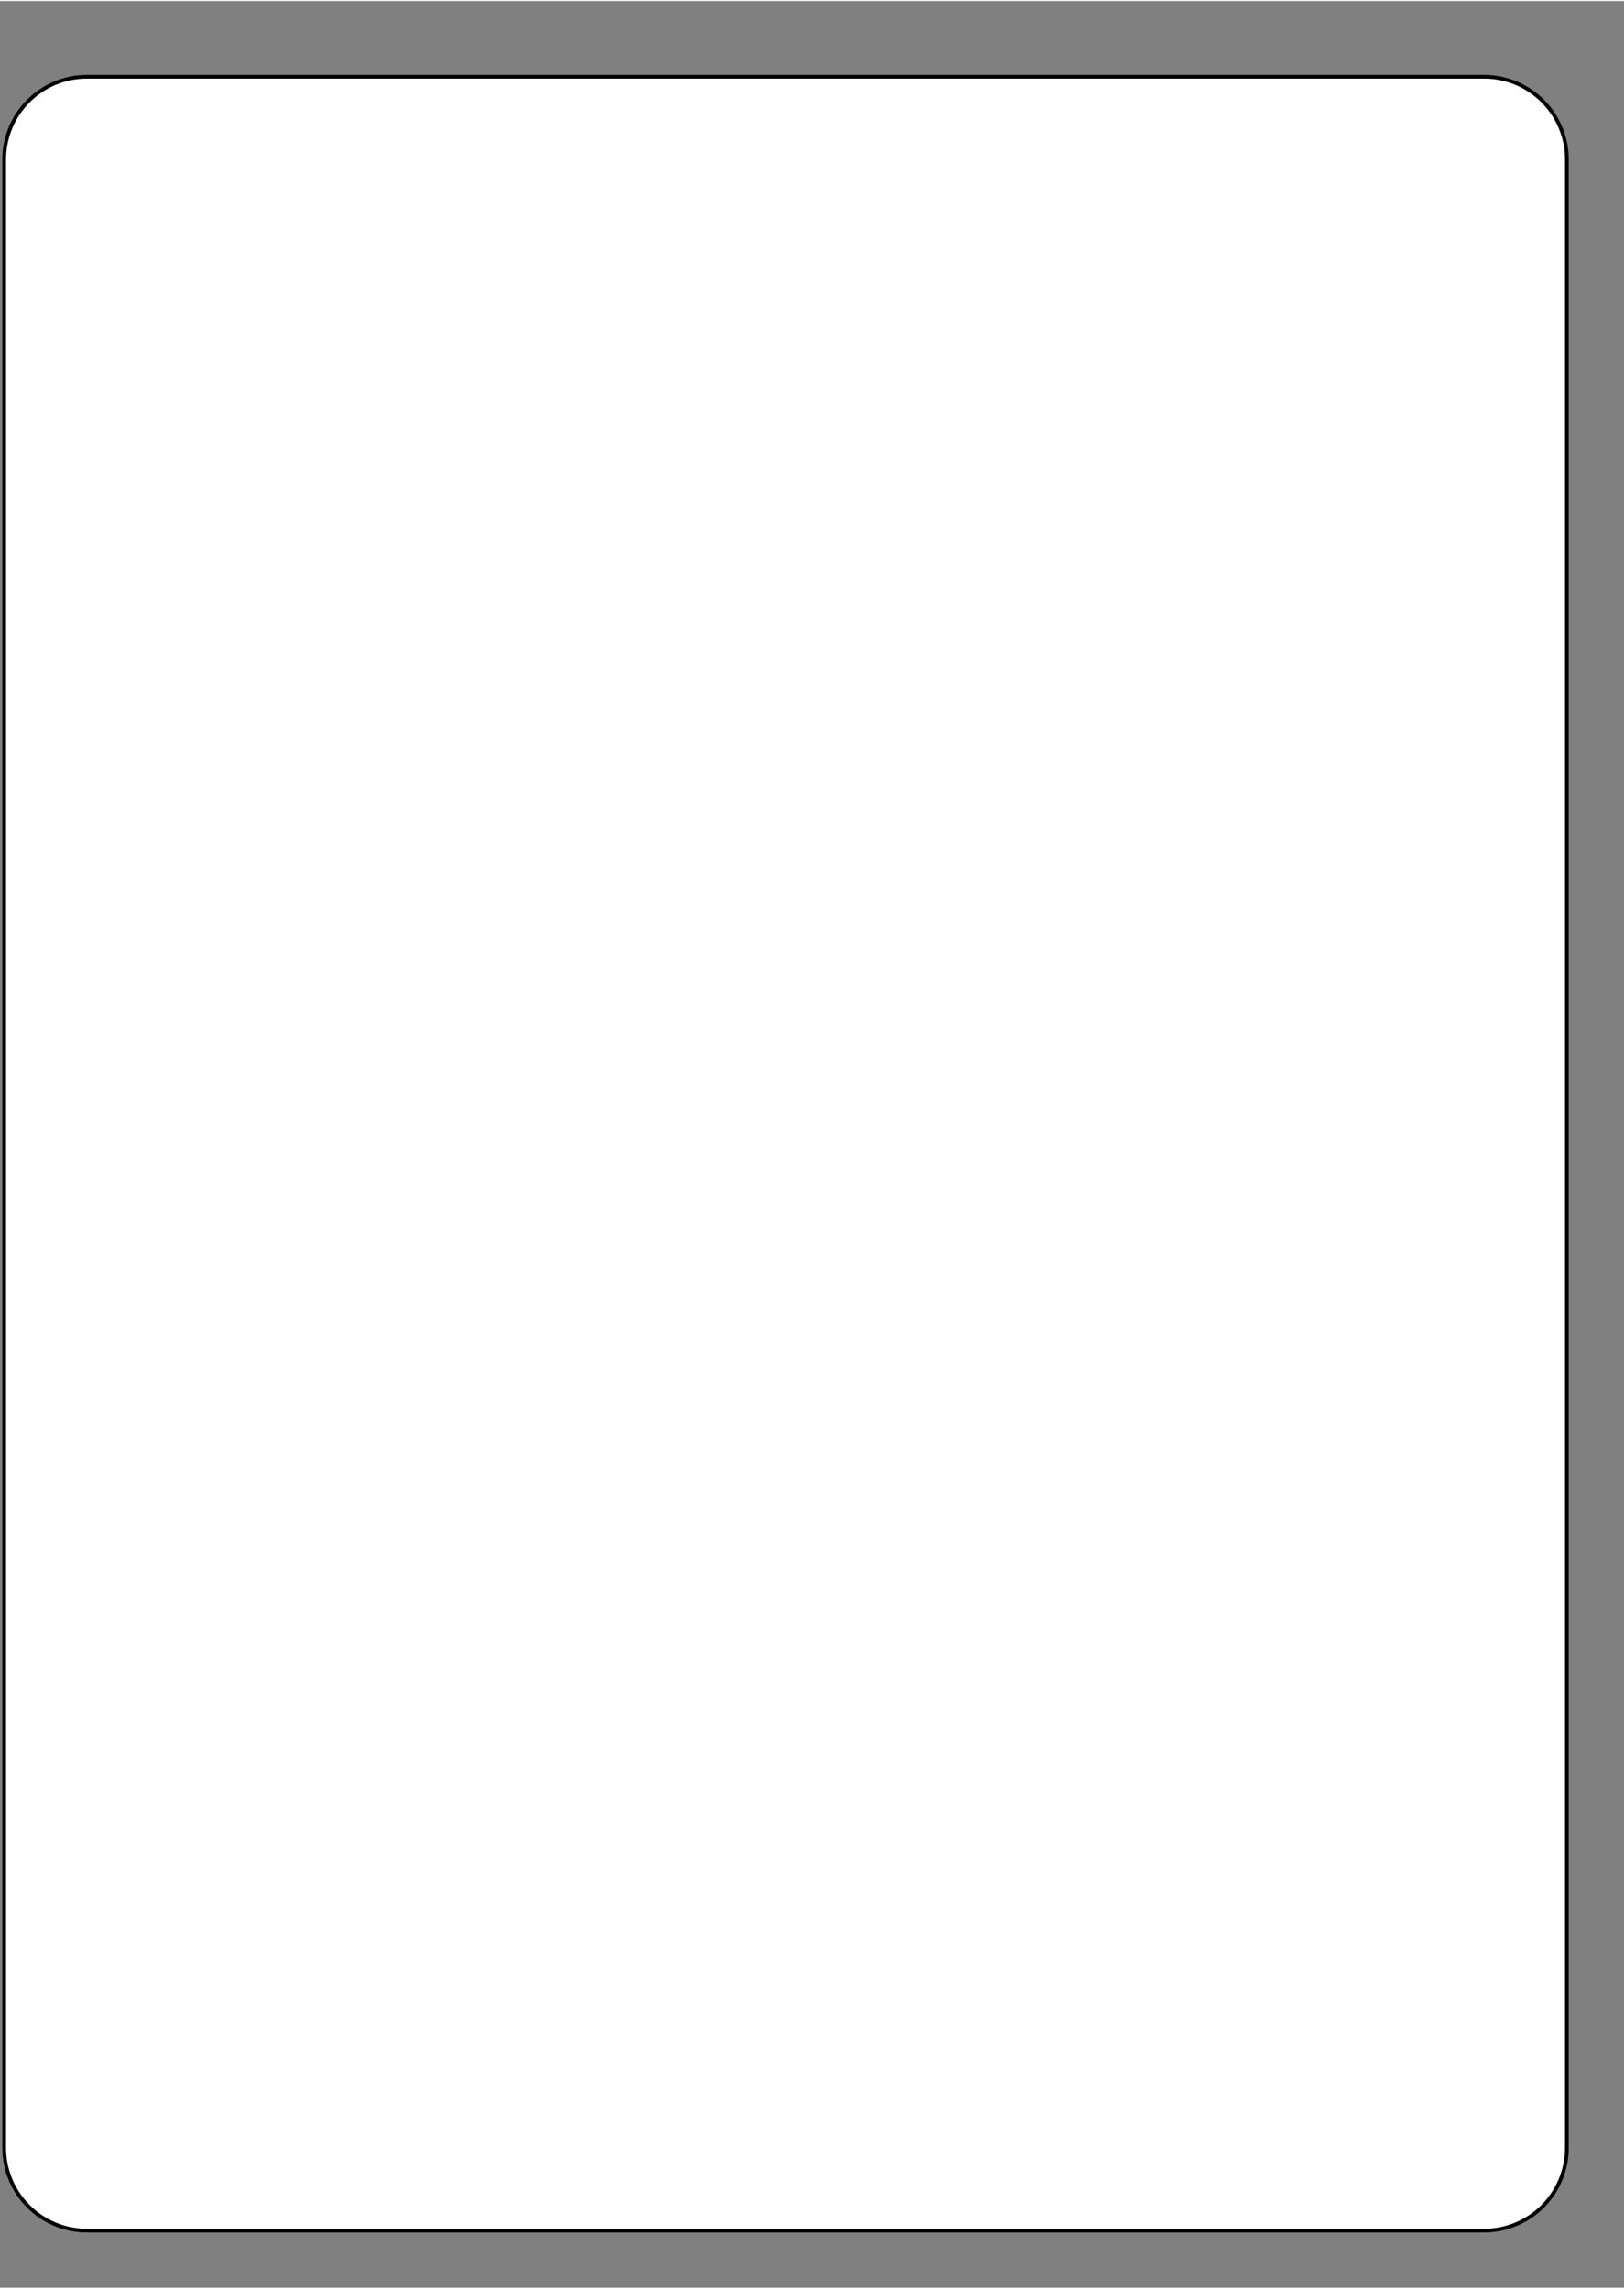 <?xml version="1.0" encoding="UTF-8"?>
<!DOCTYPE svg PUBLIC '-//W3C//DTD SVG 1.0//EN'
          'http://www.w3.org/TR/2001/REC-SVG-20010904/DTD/svg10.dtd'>
<svg height="617" stroke="#000" stroke-linecap="square" stroke-miterlimit="10" viewBox="0 0 438.39 617" width="438" xmlns="http://www.w3.org/2000/svg" xmlns:xlink="http://www.w3.org/1999/xlink"
><rect x="0" y="0" width="438.39" height="617" fill="#808080" stroke="none"/><g
  ><g fill="#fff" stroke="#fff"
    ><path d="M23.45 20.44H400.64c12.33 0 22.33 9.99 22.33 22.32V579.25c0 5.92-2.35 11.6-6.54 15.79s-9.87 6.54-15.79 6.54H23.45c-12.33 0-22.32-10-22.32-22.33V42.76c0-12.33 9.99-22.32 22.32-22.32Z" stroke="none"
      /><path d="M23.45 20.44H400.64c12.33 0 22.33 9.99 22.33 22.32V579.25c0 5.92-2.35 11.6-6.54 15.79s-9.87 6.54-15.79 6.54H23.45c-12.33 0-22.32-10-22.32-22.33V42.76c0-12.33 9.99-22.32 22.32-22.32Z" fill="none" stroke="#000"
    /></g
    ><g fill="#FFF" fill-opacity="0" stroke="#FFF" stroke-opacity="0"
    ><path d="M8.28 0H430.11V608.73H8.28Z" fill="none" stroke="none"
    /></g
  ></g
></svg
>
